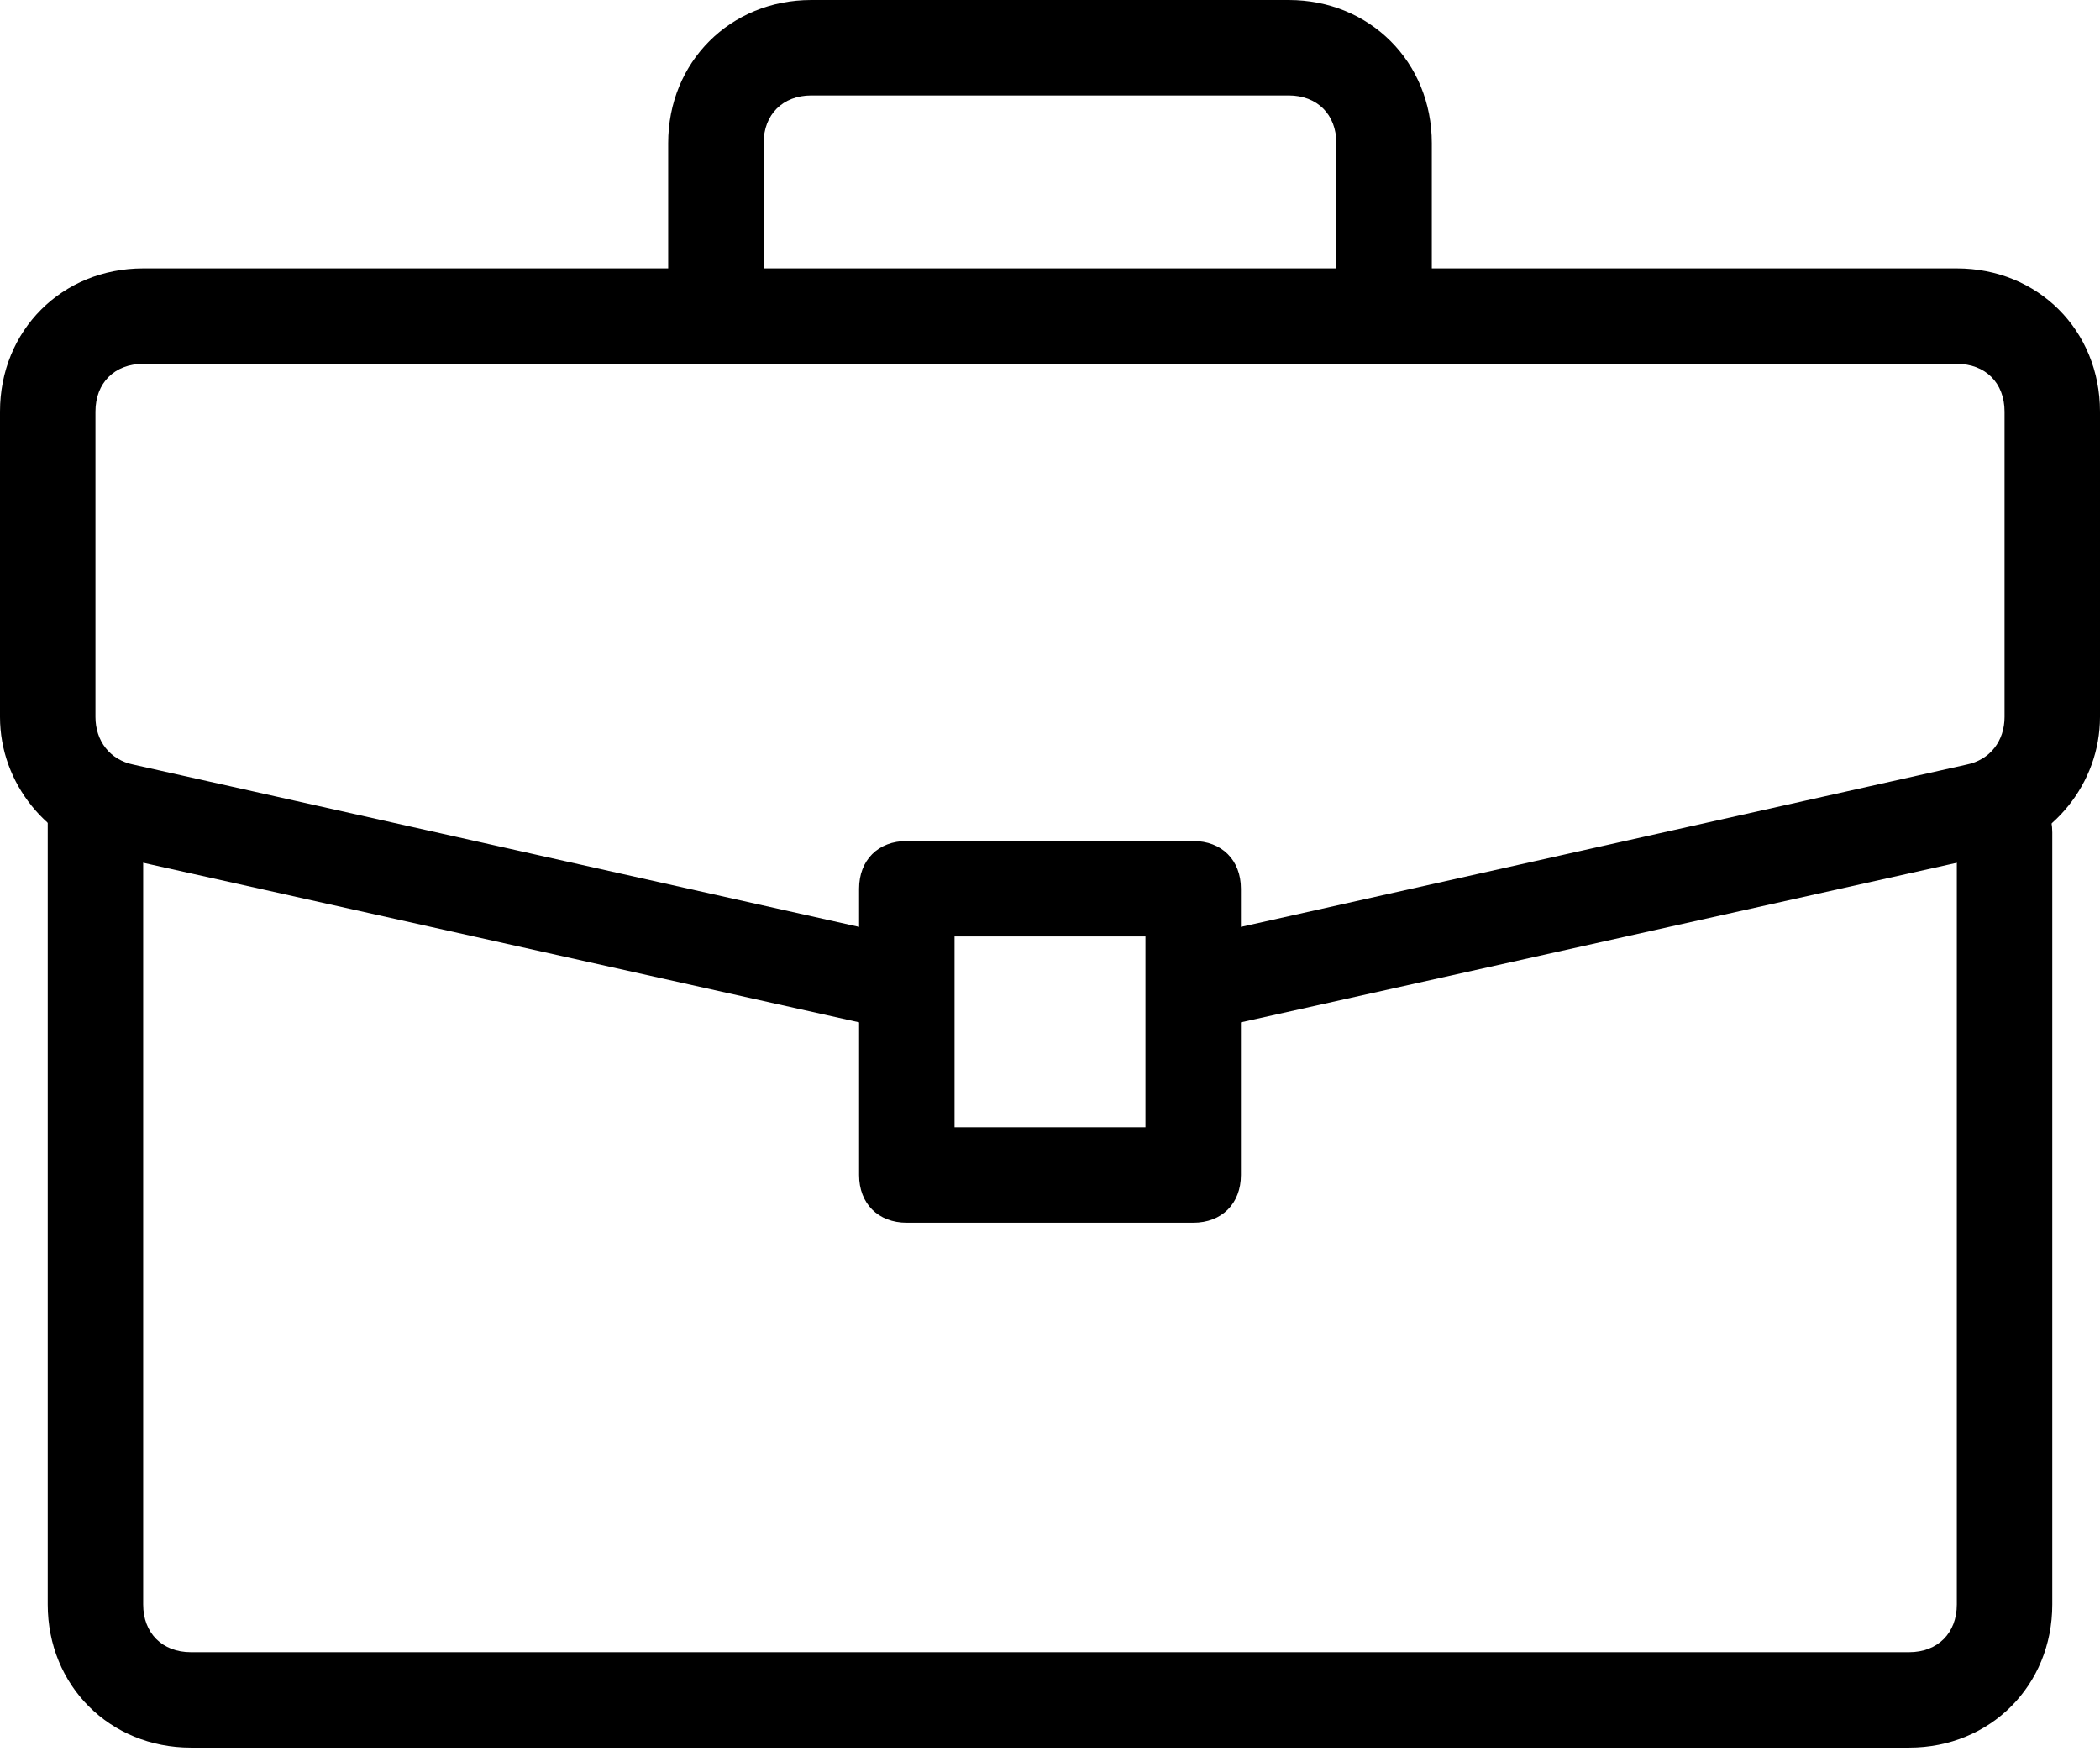 <?xml version="1.0" encoding="UTF-8" standalone="no"?>
<!DOCTYPE svg PUBLIC "-//W3C//DTD SVG 1.1//EN" "http://www.w3.org/Graphics/SVG/1.1/DTD/svg11.dtd">
<svg width="100%" height="100%" viewBox="0 0 512 427" version="1.1" xmlns="http://www.w3.org/2000/svg" xmlns:xlink="http://www.w3.org/1999/xlink" xml:space="preserve" xmlns:serif="http://www.serif.com/" style="fill-rule:evenodd;clip-rule:evenodd;stroke-linejoin:round;stroke-miterlimit:1.414;">
    <g transform="matrix(1,0,0,1,0,-50.909)">
        <path d="M488.727,242.273C481.745,242.273 477.091,246.928 477.091,253.909L477.091,442.182C477.091,449.164 472.436,453.818 465.455,453.818L46.545,453.818C39.563,453.818 34.909,449.163 34.909,442.182L34.909,250.909C34.909,243.927 30.254,239.273 23.273,239.273C16.292,239.273 11.637,243.928 11.637,250.909L11.637,442.182C11.637,461.964 26.764,477.091 46.546,477.091L465.455,477.091C485.237,477.091 500.364,461.964 500.364,442.182L500.364,253.909C500.364,246.927 495.709,242.273 488.727,242.273Z" style="fill-rule:nonzero;"/>
        <path d="M477.091,116.364L34.909,116.364C15.127,116.364 0,131.491 0,151.273L0,225.746C0,242.036 11.636,256 26.764,259.491L209.455,300.218L209.455,337.454C209.455,344.436 214.11,349.09 221.091,349.09L290.909,349.09C297.891,349.09 302.545,344.435 302.545,337.454L302.545,300.218L485.236,259.491C500.364,256 512,242.036 512,225.745L512,151.272C512,131.491 496.873,116.364 477.091,116.364ZM279.273,325.818L232.728,325.818L232.728,279.273L279.273,279.273L279.273,325.818ZM488.727,225.745C488.727,231.563 485.236,236.218 479.418,237.381L302.545,276.945L302.545,267.636C302.545,260.654 297.89,256 290.909,256L221.091,256C214.109,256 209.455,260.655 209.455,267.636L209.455,276.945L32.582,237.382C26.764,236.218 23.273,231.564 23.273,225.746L23.273,151.273C23.273,144.291 27.928,139.637 34.909,139.637L477.091,139.637C484.073,139.637 488.727,144.292 488.727,151.273L488.727,225.745Z" style="fill-rule:nonzero;"/>
        <g transform="matrix(1,0,0,1,0,16)">
            <path d="M314.182,34.909L197.818,34.909C178.036,34.909 162.909,50.036 162.909,69.818L162.909,101.454C162.909,108.436 167.564,113.09 174.545,113.09C181.526,113.09 186.181,108.435 186.181,101.454L186.181,69.818C186.181,62.836 190.836,58.182 197.817,58.182L314.181,58.182C321.163,58.182 325.817,62.837 325.817,69.818L325.817,101.454C325.817,108.436 330.472,113.09 337.453,113.09C344.435,113.09 349.089,108.435 349.089,101.454L349.089,69.818C349.091,50.036 333.964,34.909 314.182,34.909Z" style="fill-rule:nonzero;"/>
        </g>
    </g>
</svg>
